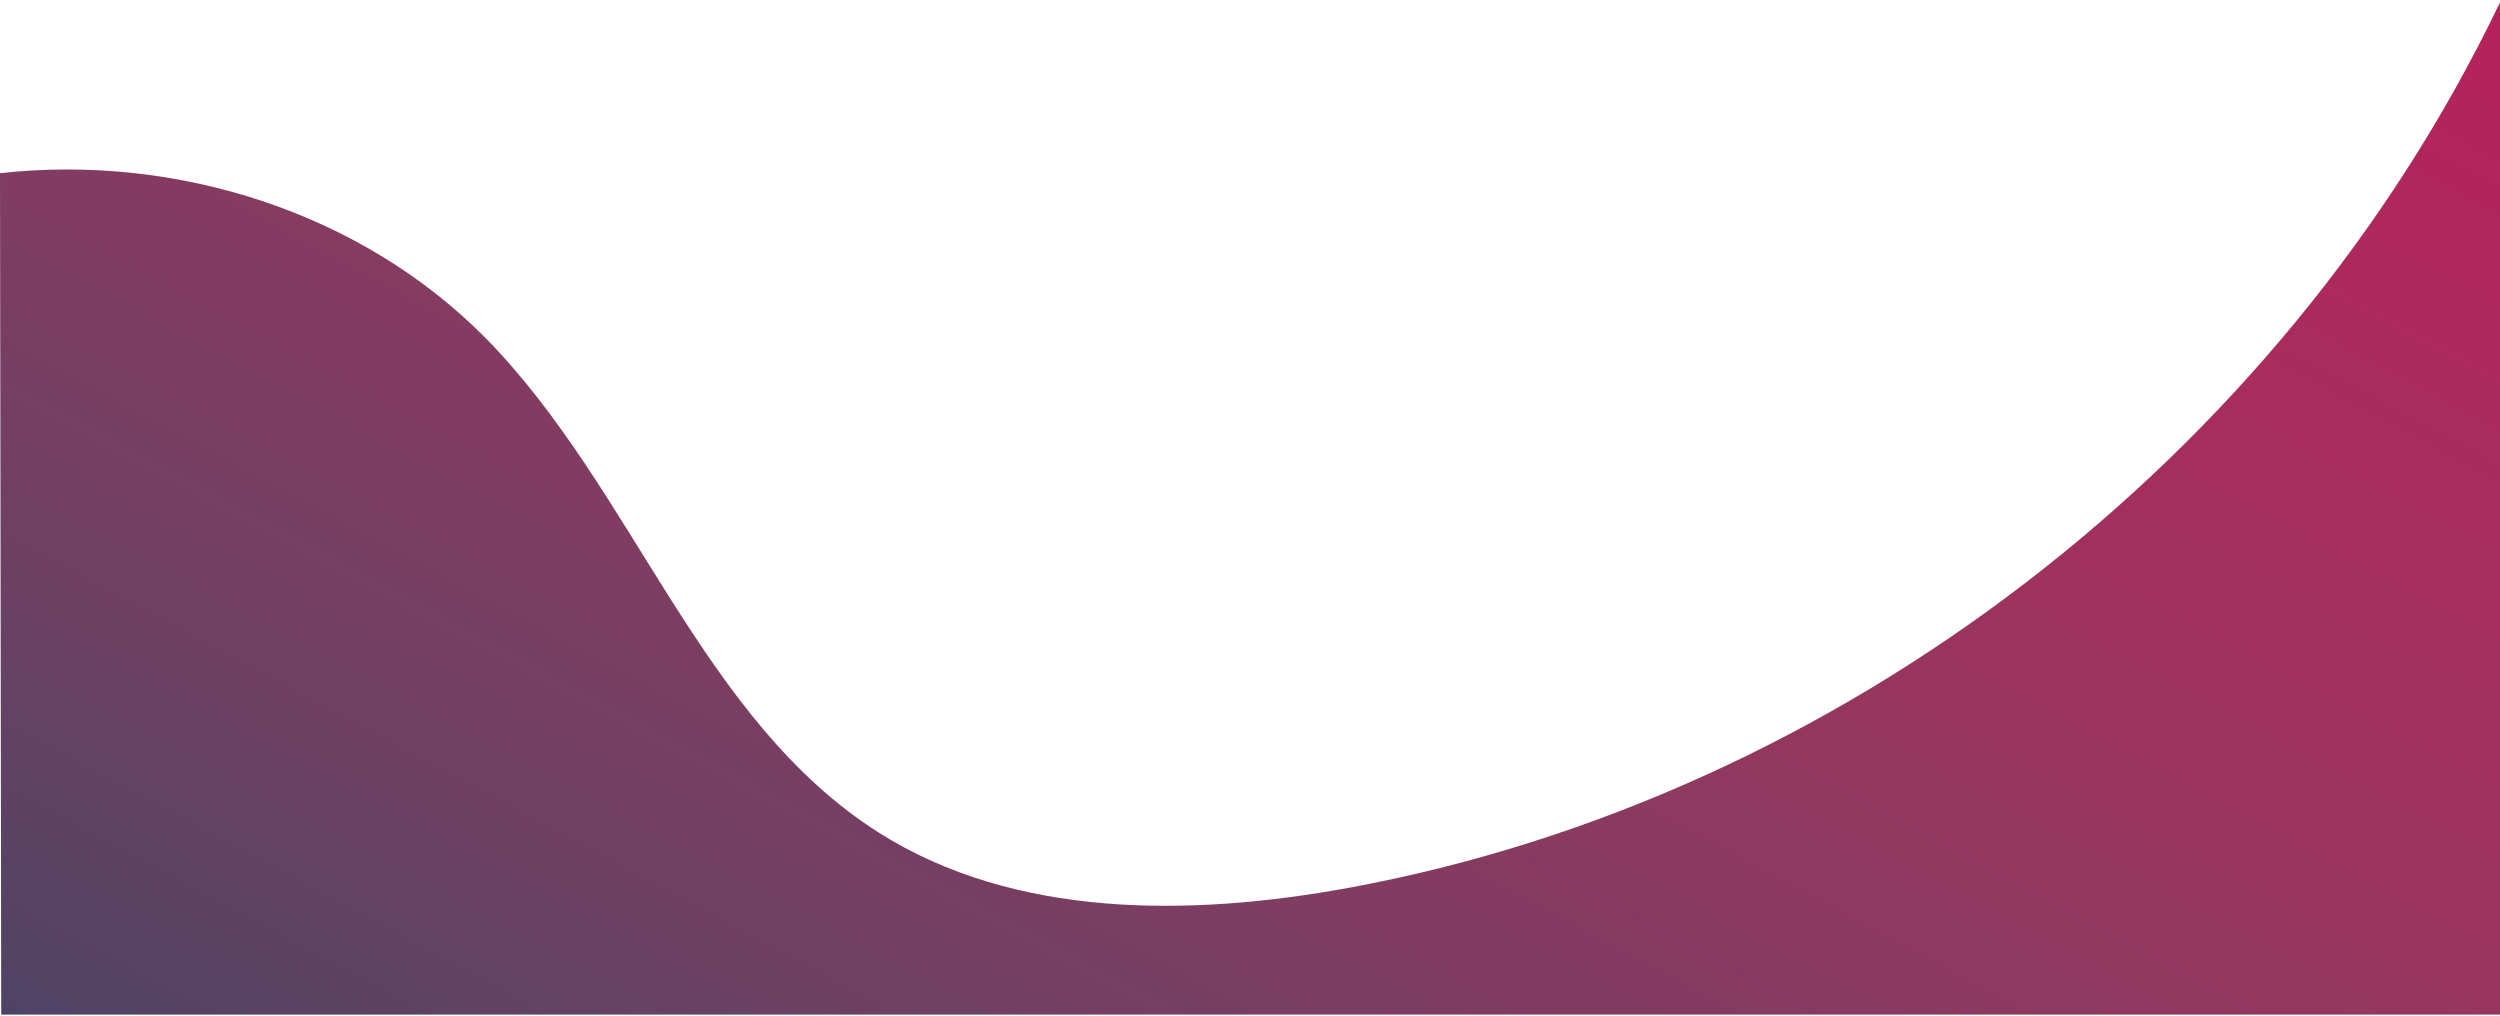 <?xml version="1.0" encoding="utf-8"?>
<!-- Generator: Adobe Illustrator 24.2.3, SVG Export Plug-In . SVG Version: 6.00 Build 0)  -->
<svg version="1.1" id="Laag_1" xmlns="http://www.w3.org/2000/svg" xmlns:xlink="http://www.w3.org/1999/xlink" x="0px" y="0px"
	 viewBox="0 0 205 83.3" style="enable-background:new 0 0 205 83.3;" xml:space="preserve">
<style type="text/css">
	.st0{fill:url(#SVGID_1_);}
</style>
<linearGradient id="SVGID_1_" gradientUnits="userSpaceOnUse" x1="213.171" y1="-157.257" x2="48.531" y2="149.152">
	<stop  offset="0" style="stop-color:#C40059"/>
	<stop  offset="0.177" style="stop-color:#C3005A"/>
	<stop  offset="0.309" style="stop-color:#BD165A"/>
	<stop  offset="0.427" style="stop-color:#B3245C"/>
	<stop  offset="0.536" style="stop-color:#A62E5E"/>
	<stop  offset="0.639" style="stop-color:#94375F"/>
	<stop  offset="0.738" style="stop-color:#7E3D62"/>
	<stop  offset="0.834" style="stop-color:#644264"/>
	<stop  offset="0.924" style="stop-color:#464465"/>
	<stop  offset="1" style="stop-color:#254465"/>
</linearGradient>
<path class="st0" d="M0.1,83.2H205l0.1-0.2V0l0,0c-0.1,0.1-0.1,0.3-0.2,0.4c-17.9,37.2-54.1,65-94.3,72.4
	c-13.1,2.4-27.4,2.5-38.5-4.5C57.4,59,52,40.1,39.8,27.7C29.6,17.4,14.5,12.6,0,14.2L0.1,83.2L0.1,83.2z"/>
</svg>

